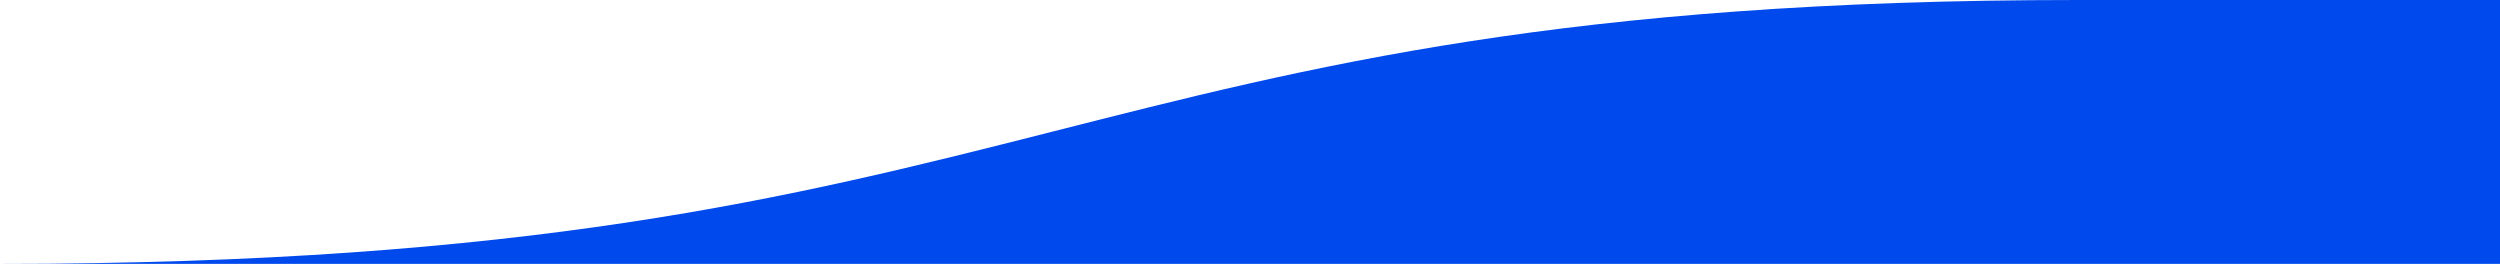 <svg width="379" height="40" viewBox="0 0 379 40" fill="none" xmlns="http://www.w3.org/2000/svg">
<path d="M315 2.90279e-05C160 2.60673e-05 160 40 0 40L379 40L379 2.80107e-05L315 2.90279e-05Z" fill="#0049EC"/>
</svg>

